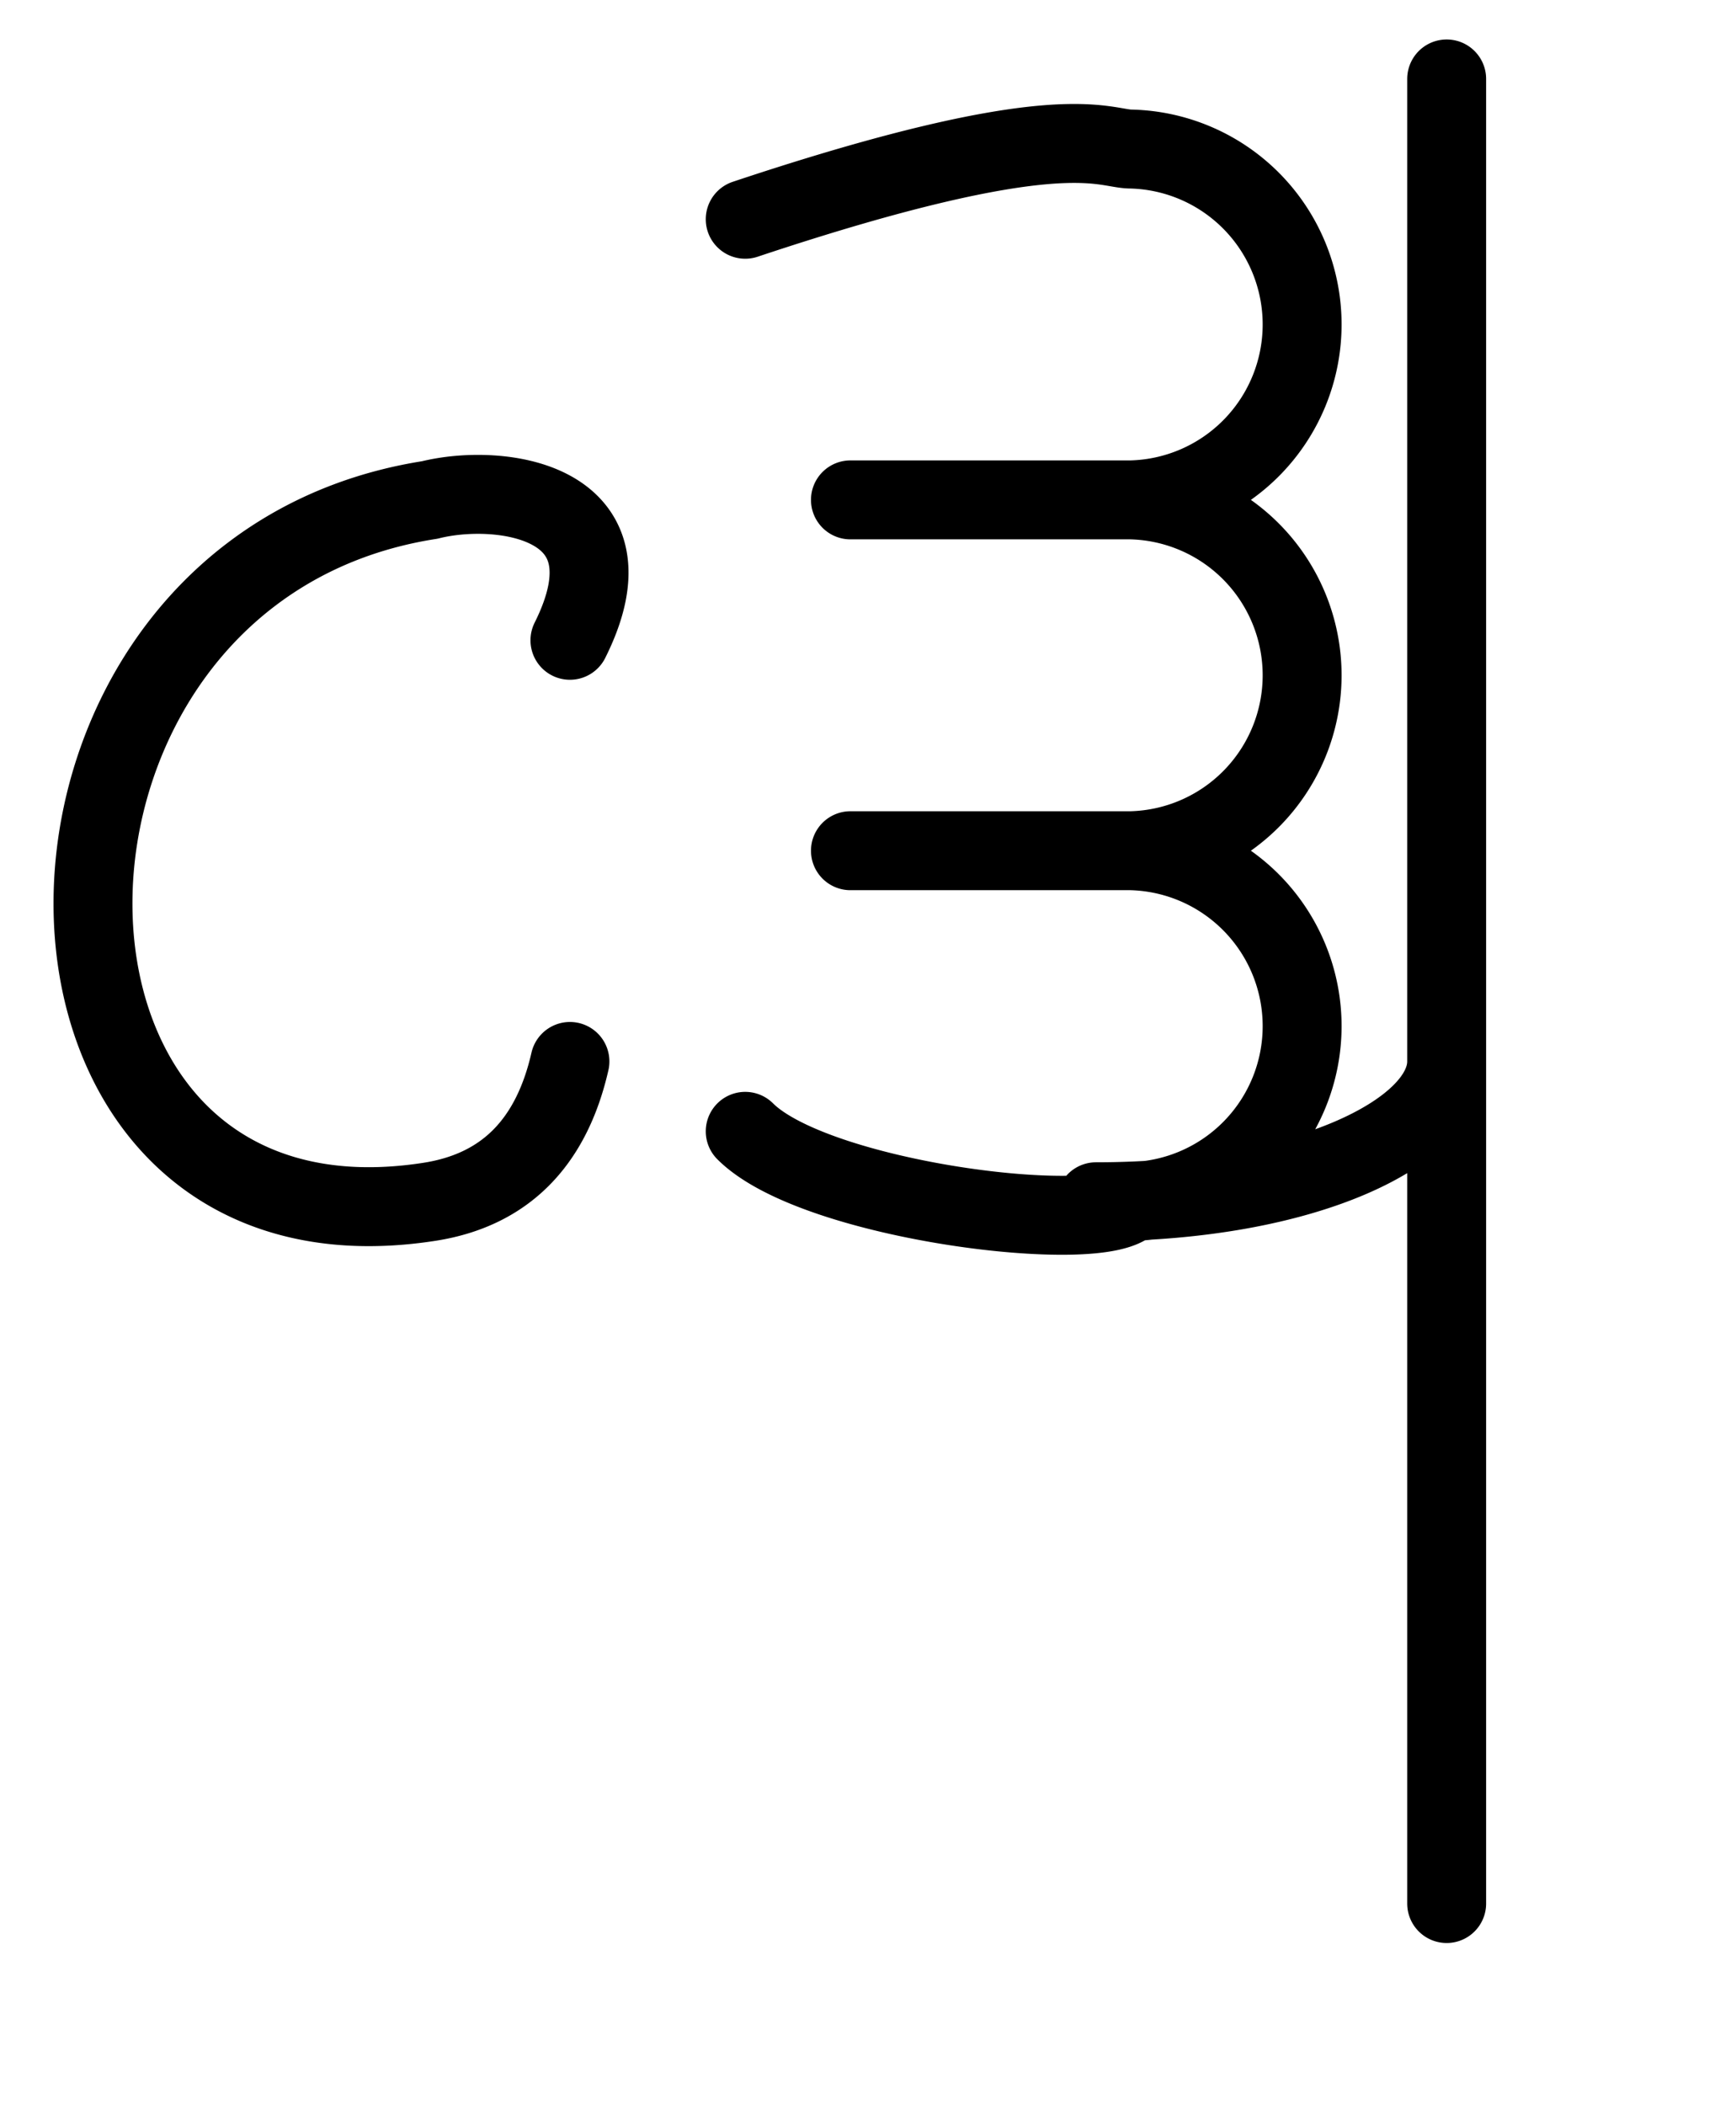 <?xml version="1.0" encoding="UTF-8"?>
<!DOCTYPE svg PUBLIC "-//W3C//DTD SVG 1.1//EN"
    "http://www.w3.org/Graphics/SVG/1.1/DTD/svg11.dtd">
<svg height="20px" width="16.5px" xmlns:xlink="http://www.w3.org/1999/xlink" version="1.1" xmlns="http://www.w3.org/2000/svg">
  <g stroke-linecap="round" stroke-linejoin="round" fill="none" stroke-width="0.75px" stroke="hsl(340deg, 50%, 35%)">
    <path d="M 5.417,6.083 c 0.667,-1.333 -0.667,-1.5 -1.333 -1.333 c -4.267,0.667 -4.267,7.333 0 6.667 q 1.067,-0.167 1.333,-1.333 M 7.083,2.083 c 3,-1 3.4,-0.667 3.667 -0.667 a 1.667,1.667 0 0 1 0 3.333 l -2.667,0 m 2.667,0 a 1.667,1.667 0 0 1 0 3.333 l -2.667,0 m 2.667,0 a 1.667,1.667 0 0 1 0 3.333 c -0.267,0.333 -3,0 -3.667 -0.667 M 10.417,11.417 c 2,0 3.333,-0.667 3.333 -1.333 M 13.75,0.75 l 0,10.667 l 0,6.667 "/>
  </g>
</svg>